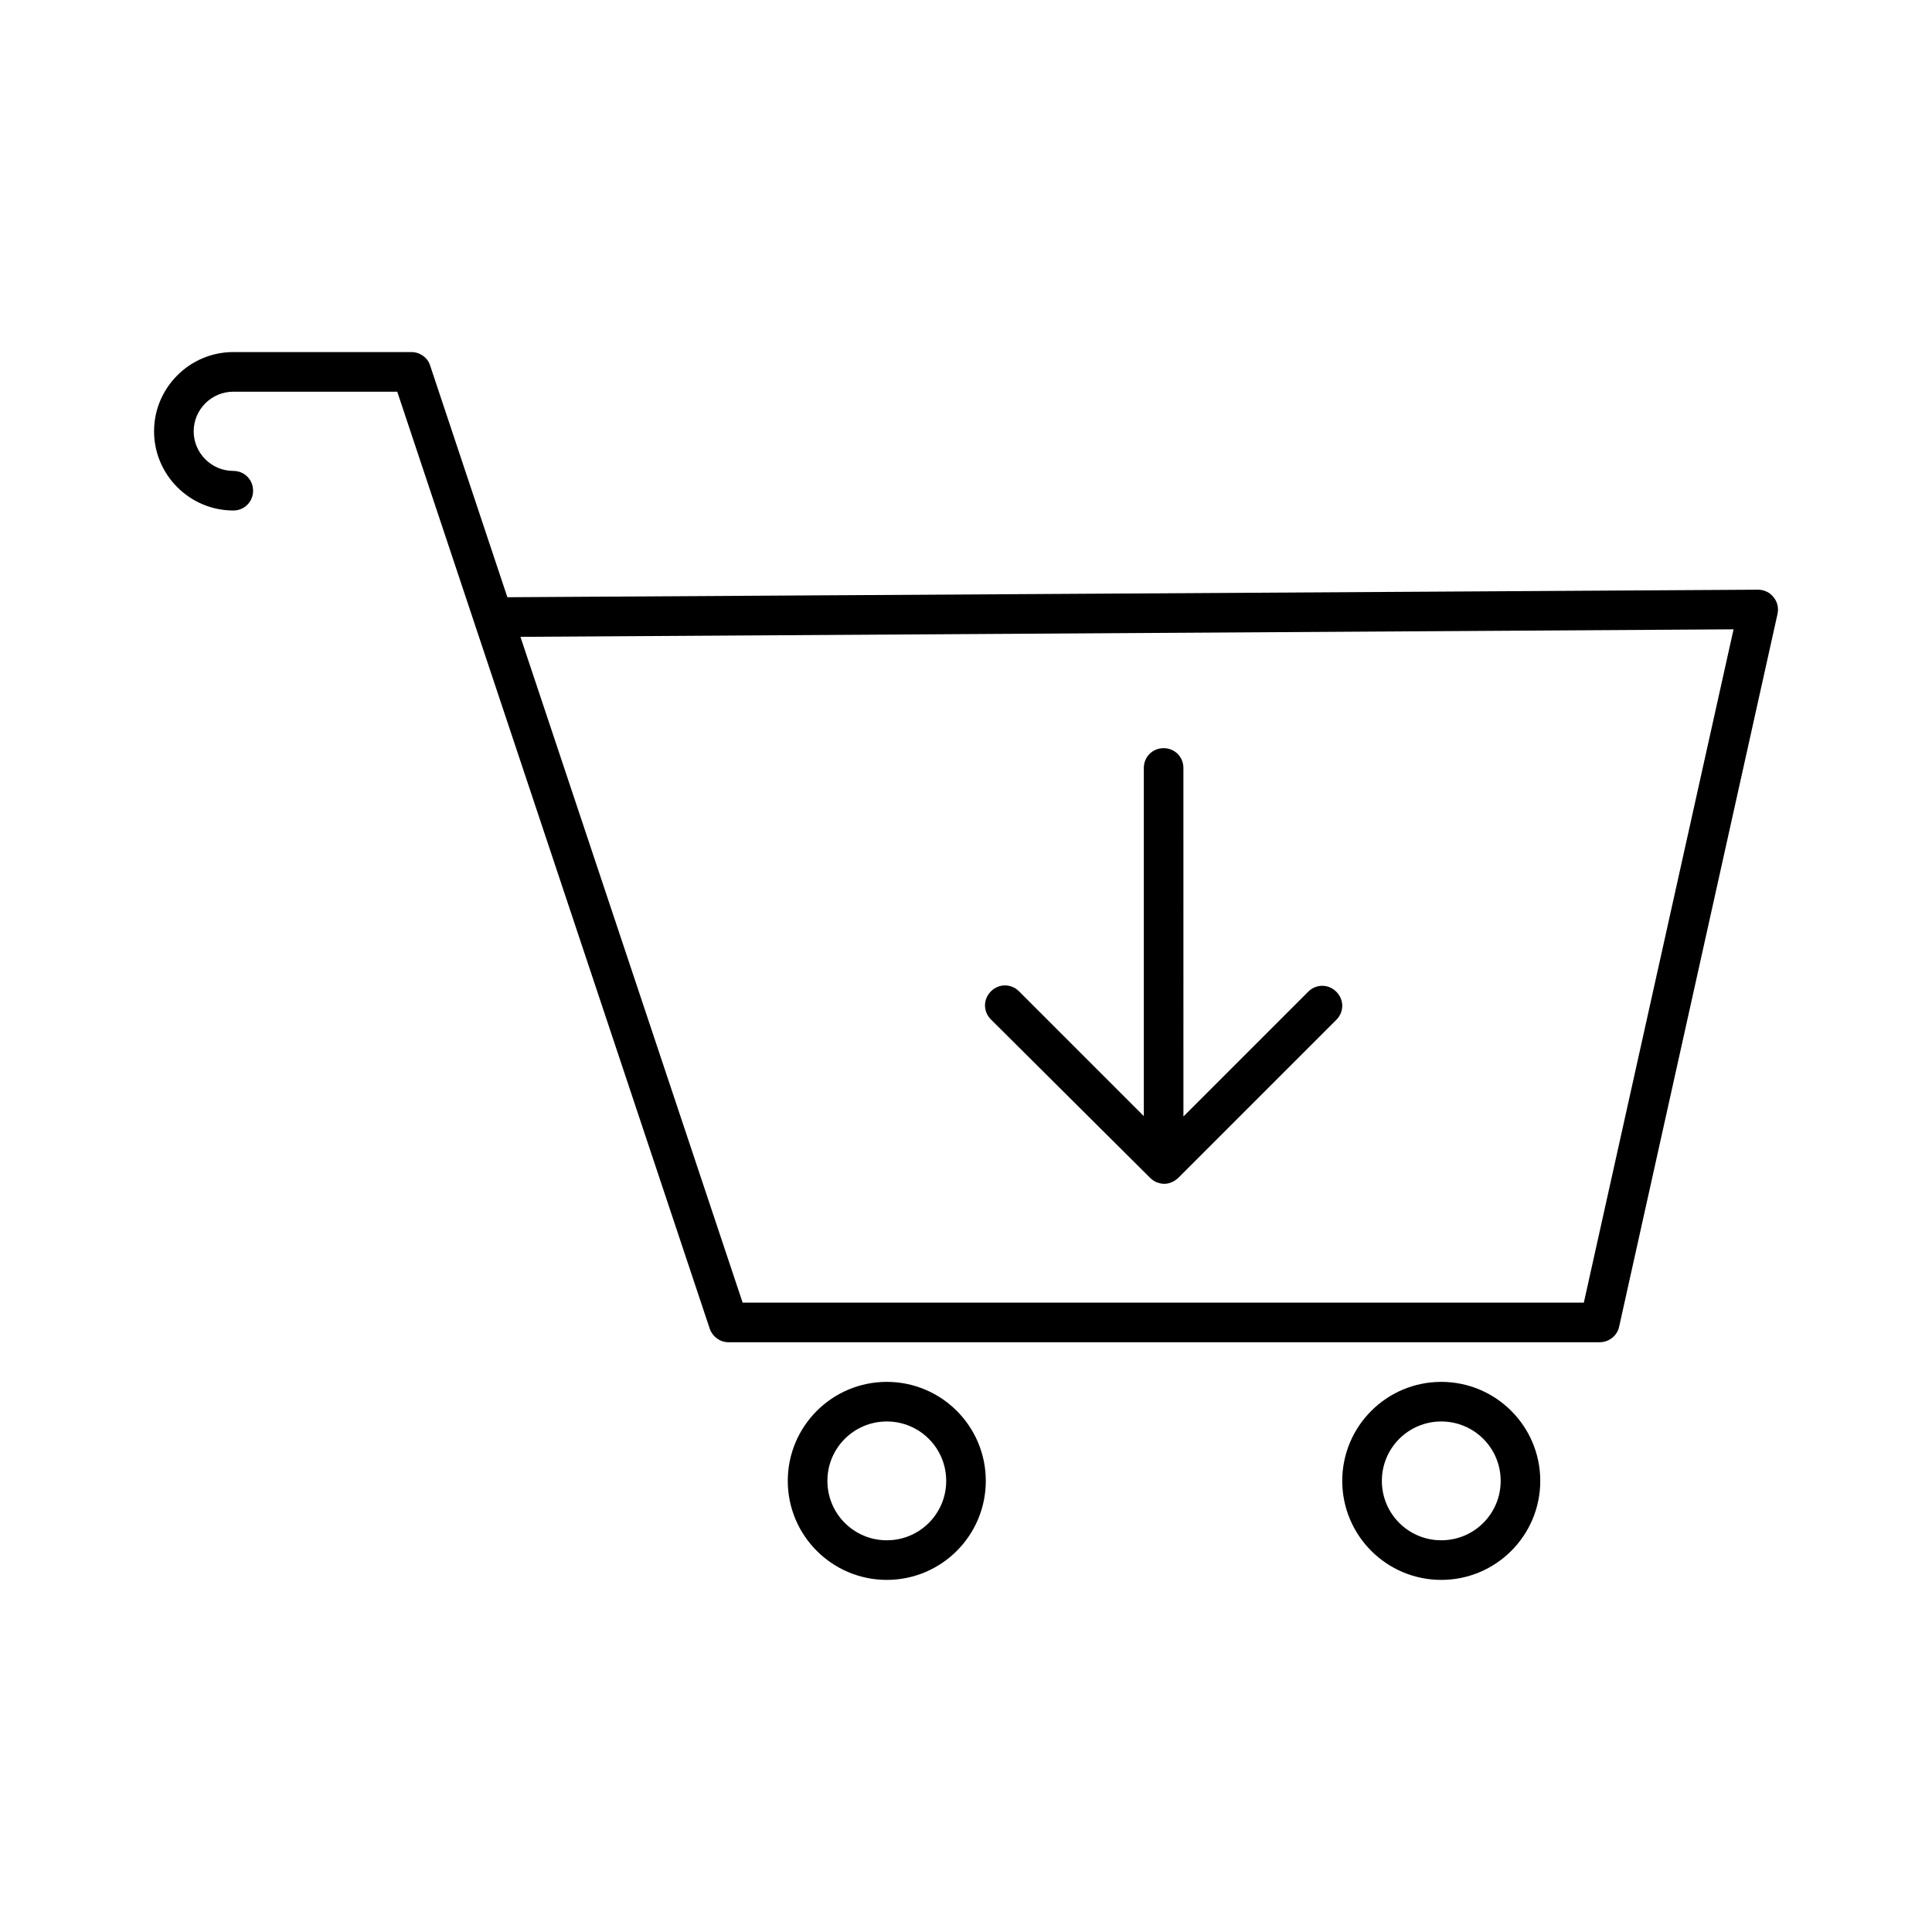 <?xml version="1.0" encoding="UTF-8"?>
<!-- Uploaded to: ICON Repo, www.iconrepo.com, Generator: ICON Repo Mixer Tools -->
<svg fill="#000000" width="800px" height="800px" version="1.1" viewBox="144 144 512 512" xmlns="http://www.w3.org/2000/svg">
 <g>
  <path d="m448.8 456.15c0.523 0.523 1.051 0.84 1.68 1.156 0.629 0.211 1.258 0.418 1.996 0.418 0.629 0 1.363-0.105 1.996-0.418 0.629-0.211 1.156-0.629 1.68-1.051l41.984-41.984c2.098-2.098 2.098-5.352 0-7.453-2.098-2.098-5.352-2.098-7.453 0l-33.062 33.062-0.004-92.363c0-2.938-2.309-5.246-5.246-5.246s-5.246 2.309-5.246 5.246v92.262l-33.062-33.062c-2.098-2.098-5.352-2.098-7.453 0-2.098 2.098-2.098 5.352 0 7.453z"/>
  <path d="m205.82 279.29c2.941 0 5.25-2.309 5.25-5.246s-2.309-5.246-5.246-5.246c-5.773 0-10.496-4.723-10.496-10.496 0-5.773 4.723-10.496 10.496-10.496h43.453l20.469 61.402 62.348 186.93c0.734 2.098 2.731 3.57 4.934 3.57h230.91c2.414 0 4.617-1.68 5.144-4.094l41.984-188.93c0.316-1.574 0-3.148-1.051-4.41-0.945-1.258-2.519-1.996-4.094-1.996l-331.46 1.996-20.469-61.402c-0.633-2.098-2.734-3.57-4.938-3.57h-47.234c-11.547 0-20.992 9.445-20.992 20.992s9.449 20.992 20.992 20.992zm397.59 31.488-39.676 178.43h-222.93l-58.883-176.44z"/>
  <path d="m352.77 536.45c0 14.484 11.754 26.238 26.238 26.238s26.238-11.754 26.238-26.238c0-14.484-11.754-26.238-26.238-26.238-14.48 0-26.238 11.754-26.238 26.238zm41.984 0c0 8.711-7.031 15.742-15.742 15.742-8.711 0-15.742-7.031-15.742-15.742 0-8.711 7.031-15.742 15.742-15.742 8.711 0 15.742 7.031 15.742 15.742z"/>
  <path d="m499.71 536.45c0 14.484 11.754 26.238 26.238 26.238s26.238-11.754 26.238-26.238c0-14.484-11.754-26.238-26.238-26.238s-26.238 11.754-26.238 26.238zm41.984 0c0 8.711-7.031 15.742-15.742 15.742s-15.742-7.031-15.742-15.742c0-8.711 7.031-15.742 15.742-15.742s15.742 7.031 15.742 15.742z"/>
 </g>
</svg>